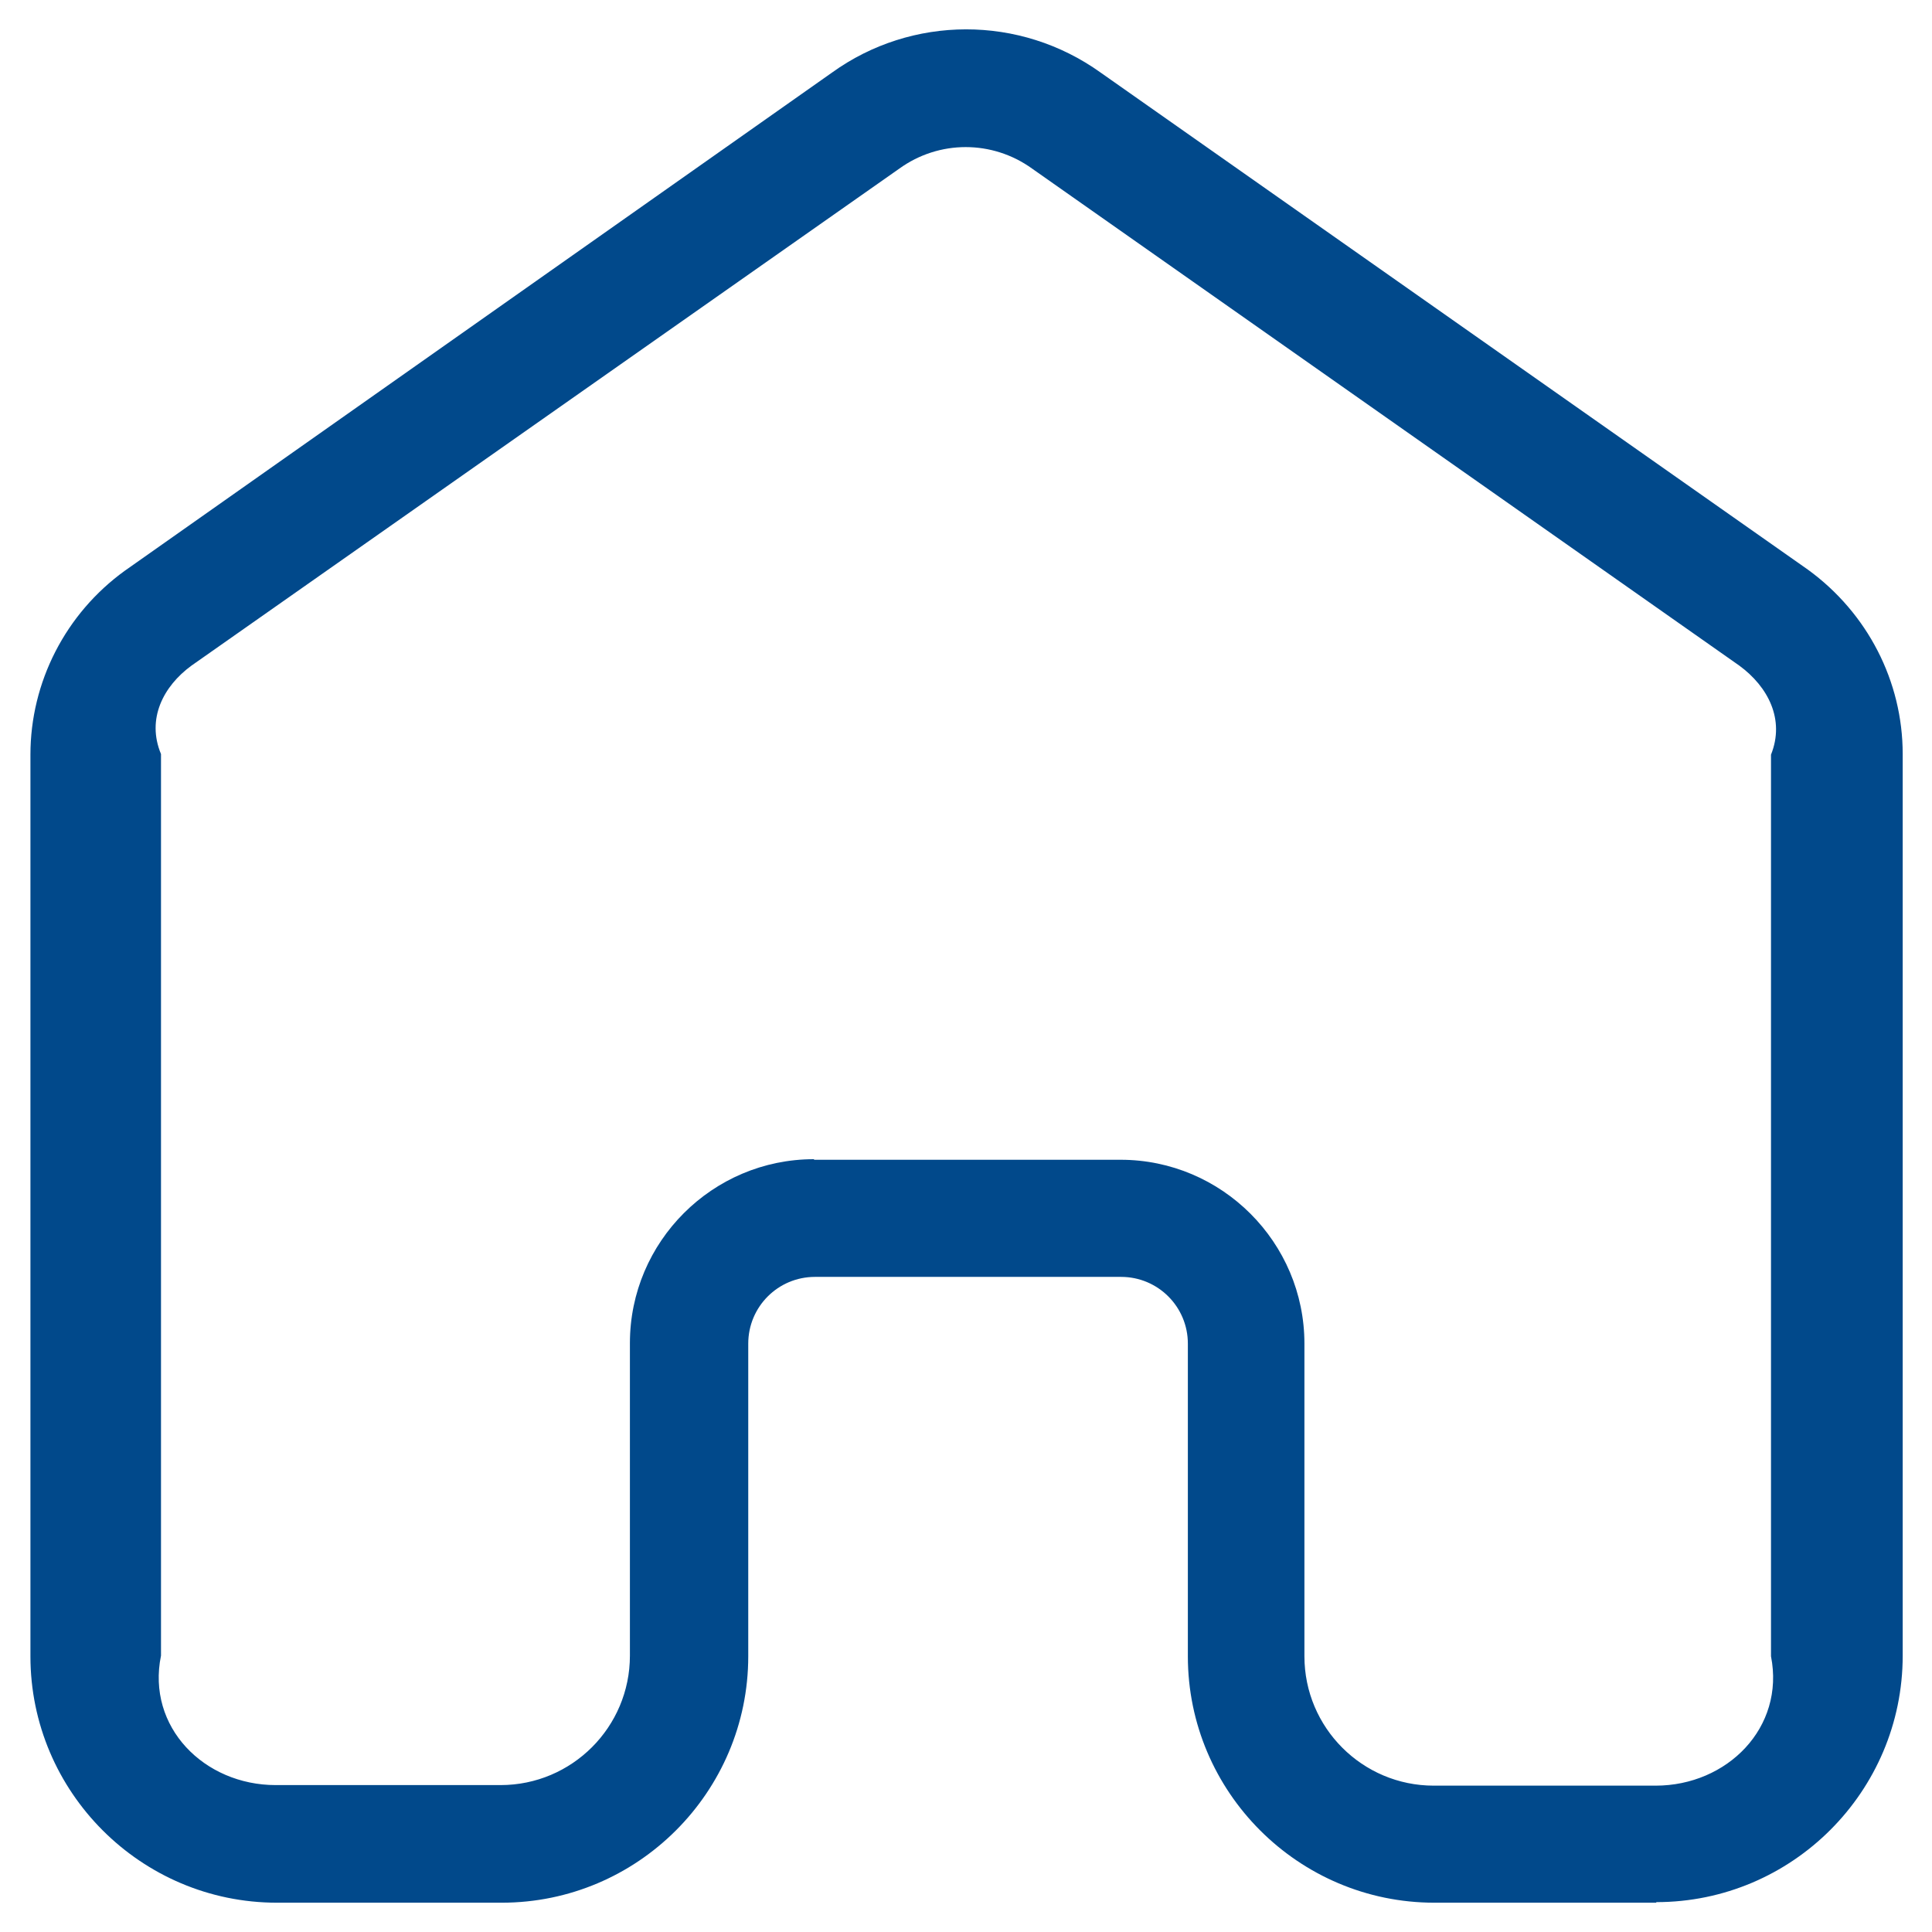 ﻿<?xml version="1.0" encoding="utf-8"?>
<svg version="1.1" xmlns:xlink="http://www.w3.org/1999/xlink" width="24px" height="24px" xmlns="http://www.w3.org/2000/svg">
  <g transform="matrix(1 0 0 1 -25 -13 )">
    <path d="M 20.575 23.629  L 20.575 23.636  L 17.818 23.636  C 16.131 23.636  14.756 22.262  14.756 20.575  L 14.756 16.691  C 14.756 16.233  14.385 15.862  13.927 15.862  L 10.124 15.862  C 9.665 15.862  9.295 16.233  9.295 16.691  L 9.295 20.575  C 9.295 22.262  7.92 23.636  6.233 23.636  L 3.44 23.636  C 1.753 23.636  0.378 22.262  0.378 20.575  L 0.378 9.375  C 0.378 8.473  0.815 7.622  1.549 7.091  L 10.335 0.902  C 11.324 0.189  12.669 0.182  13.673 0.902  L 22.458 7.076  C 23.2 7.615  23.636 8.465  23.636 9.367  L 23.636 20.567  C 23.636 22.255  22.262 23.629  20.575 23.629  Z M 10.109 14.4  L 10.116 14.407  L 13.92 14.407  C 15.178 14.407  16.204 15.433  16.204 16.691  L 16.204 20.575  C 16.204 21.462  16.924 22.182  17.811 22.182  L 20.567 22.182  C 21.455 22.182  22.175 21.462  22 20.575  L 22 9.375  C 22.175 8.938  21.964 8.531  21.607 8.269  L 12.822 2.095  C 12.327 1.738  11.665 1.738  11.171 2.095  L 2.378 8.269  C 2.029 8.524  1.818 8.931  2 9.367  L 2 20.567  C 1.818 21.455  2.538 22.175  3.425 22.175  L 6.218 22.175  C 7.105 22.175  7.825 21.455  7.825 20.567  L 7.825 16.684  C 7.825 15.425  8.851 14.4  10.109 14.4  Z " fill-rule="nonzero" fill="#01498b" stroke="none" transform="matrix(1 0 0 1 25 13 )" />
  </g>
</svg>